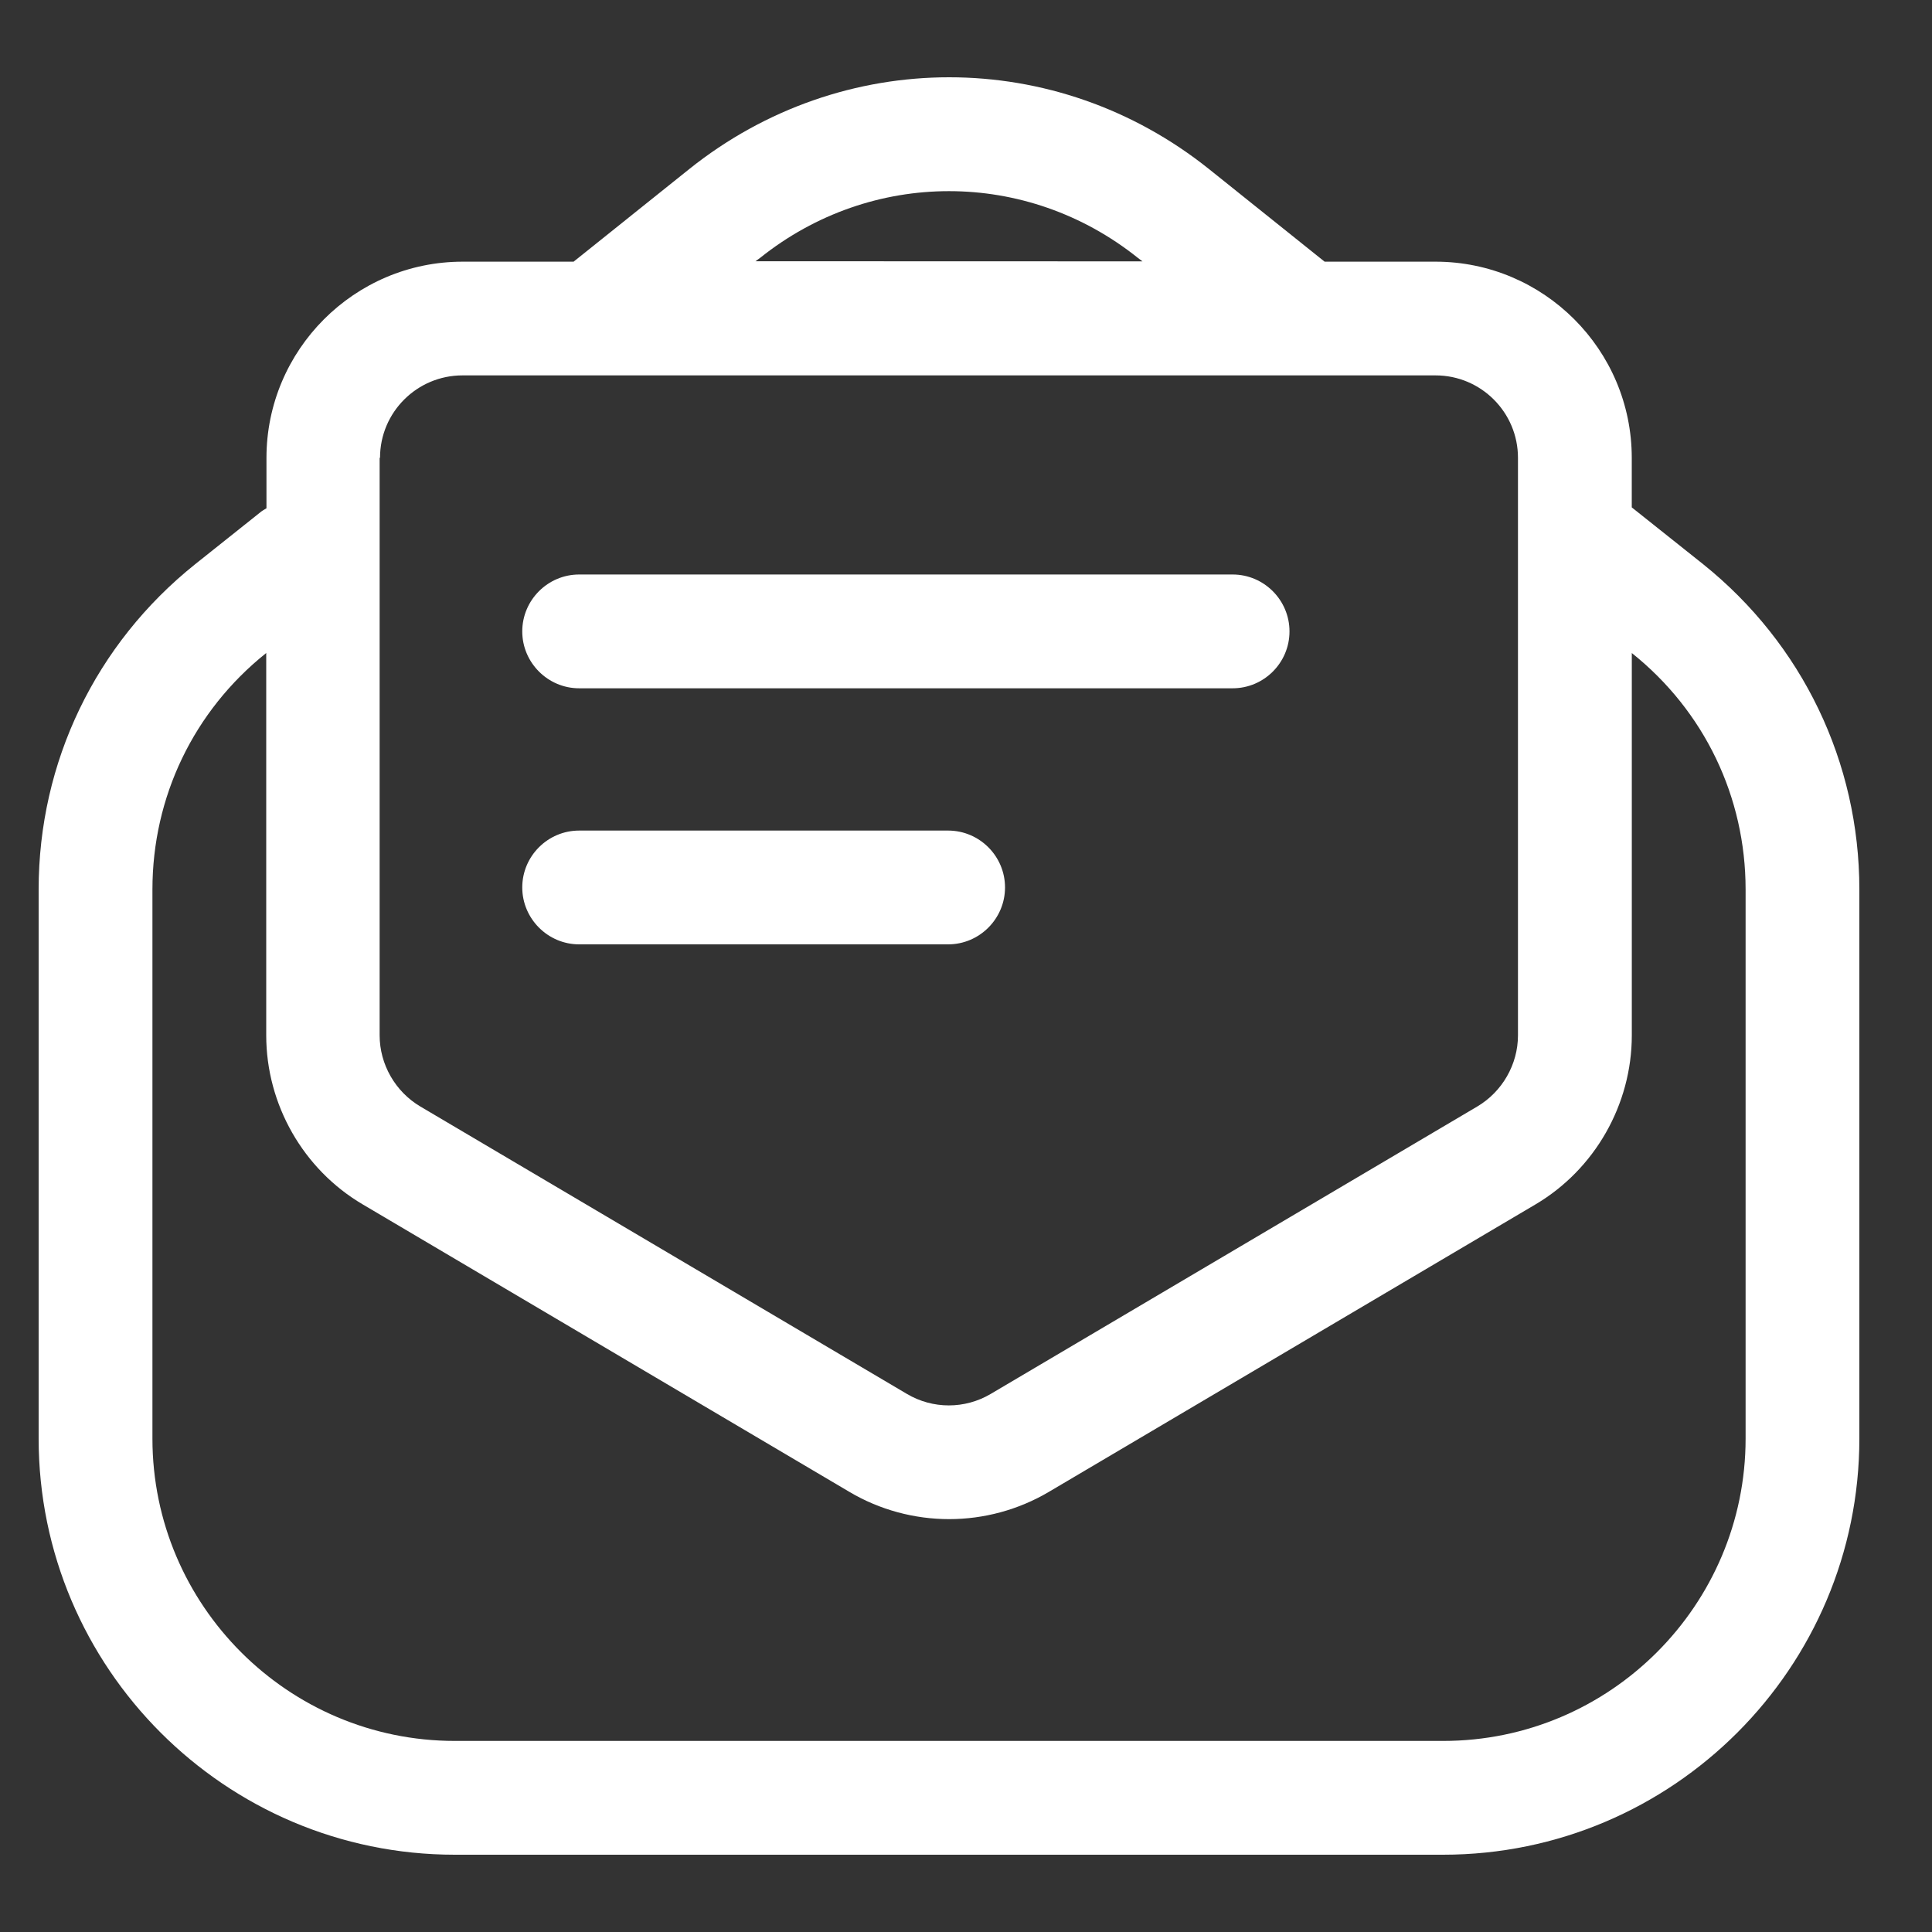 <svg width="50" height="50" viewBox="0 0 50 50" fill="none" xmlns="http://www.w3.org/2000/svg">
<rect x="0" y="0" width="50" height="50" fill="#333333" stroke="none"/>
<path d="M11.77 48H37.346C43.291 48 48.12 43.163 48.12 37.229V23.019C48.12 19.729 46.648 16.666 44.079 14.603L42.23 13.131V11.851C42.23 9.047 39.947 6.772 37.151 6.772H34.281L31.293 4.379C27.332 1.207 21.797 1.207 17.833 4.379L14.845 6.772H11.975C9.171 6.772 6.896 9.056 6.896 11.851V13.154C6.838 13.191 6.778 13.22 6.72 13.272L5.049 14.603C2.473 16.665 1 19.726 1 23.019V37.229C1 43.163 5.829 48 11.77 48ZM19.67 6.675C22.549 4.371 26.57 4.371 29.449 6.675L29.567 6.764L19.552 6.761L19.67 6.675ZM9.835 11.848C9.835 10.669 10.793 9.715 11.969 9.715H37.151C38.33 9.715 39.285 10.672 39.285 11.848V26.795C39.285 27.546 38.879 28.253 38.232 28.636L25.641 36.074C24.971 36.471 24.14 36.471 23.47 36.074L10.878 28.636C10.231 28.253 9.825 27.546 9.825 26.795V11.848H9.835ZM3.945 23.019C3.945 20.626 5.012 18.403 6.881 16.907L6.89 16.899V26.795C6.89 28.584 7.847 30.263 9.386 31.169L21.978 38.607C22.771 39.079 23.672 39.315 24.563 39.315C25.455 39.315 26.352 39.079 27.149 38.607L39.74 31.169C41.273 30.263 42.231 28.584 42.231 26.795V16.899L42.239 16.907C44.109 18.403 45.176 20.626 45.176 23.019V37.23C45.176 41.544 41.664 45.055 37.35 45.055H11.771C7.457 45.055 3.945 41.544 3.945 37.23L3.945 23.019Z" fill="white"/>
<path d="M14.989 17.813H31.9C32.711 17.813 33.372 17.152 33.372 16.341C33.372 15.53 32.711 14.868 31.9 14.868H14.989C14.178 14.868 13.516 15.53 13.516 16.341C13.516 17.149 14.178 17.813 14.989 17.813Z" fill="white"/>
<path d="M14.989 24.44H24.537C25.348 24.44 26.01 23.778 26.01 22.967C26.01 22.156 25.348 21.495 24.537 21.495H14.989C14.178 21.495 13.516 22.156 13.516 22.967C13.516 23.775 14.178 24.44 14.989 24.44Z" fill="white"/>
</svg>
